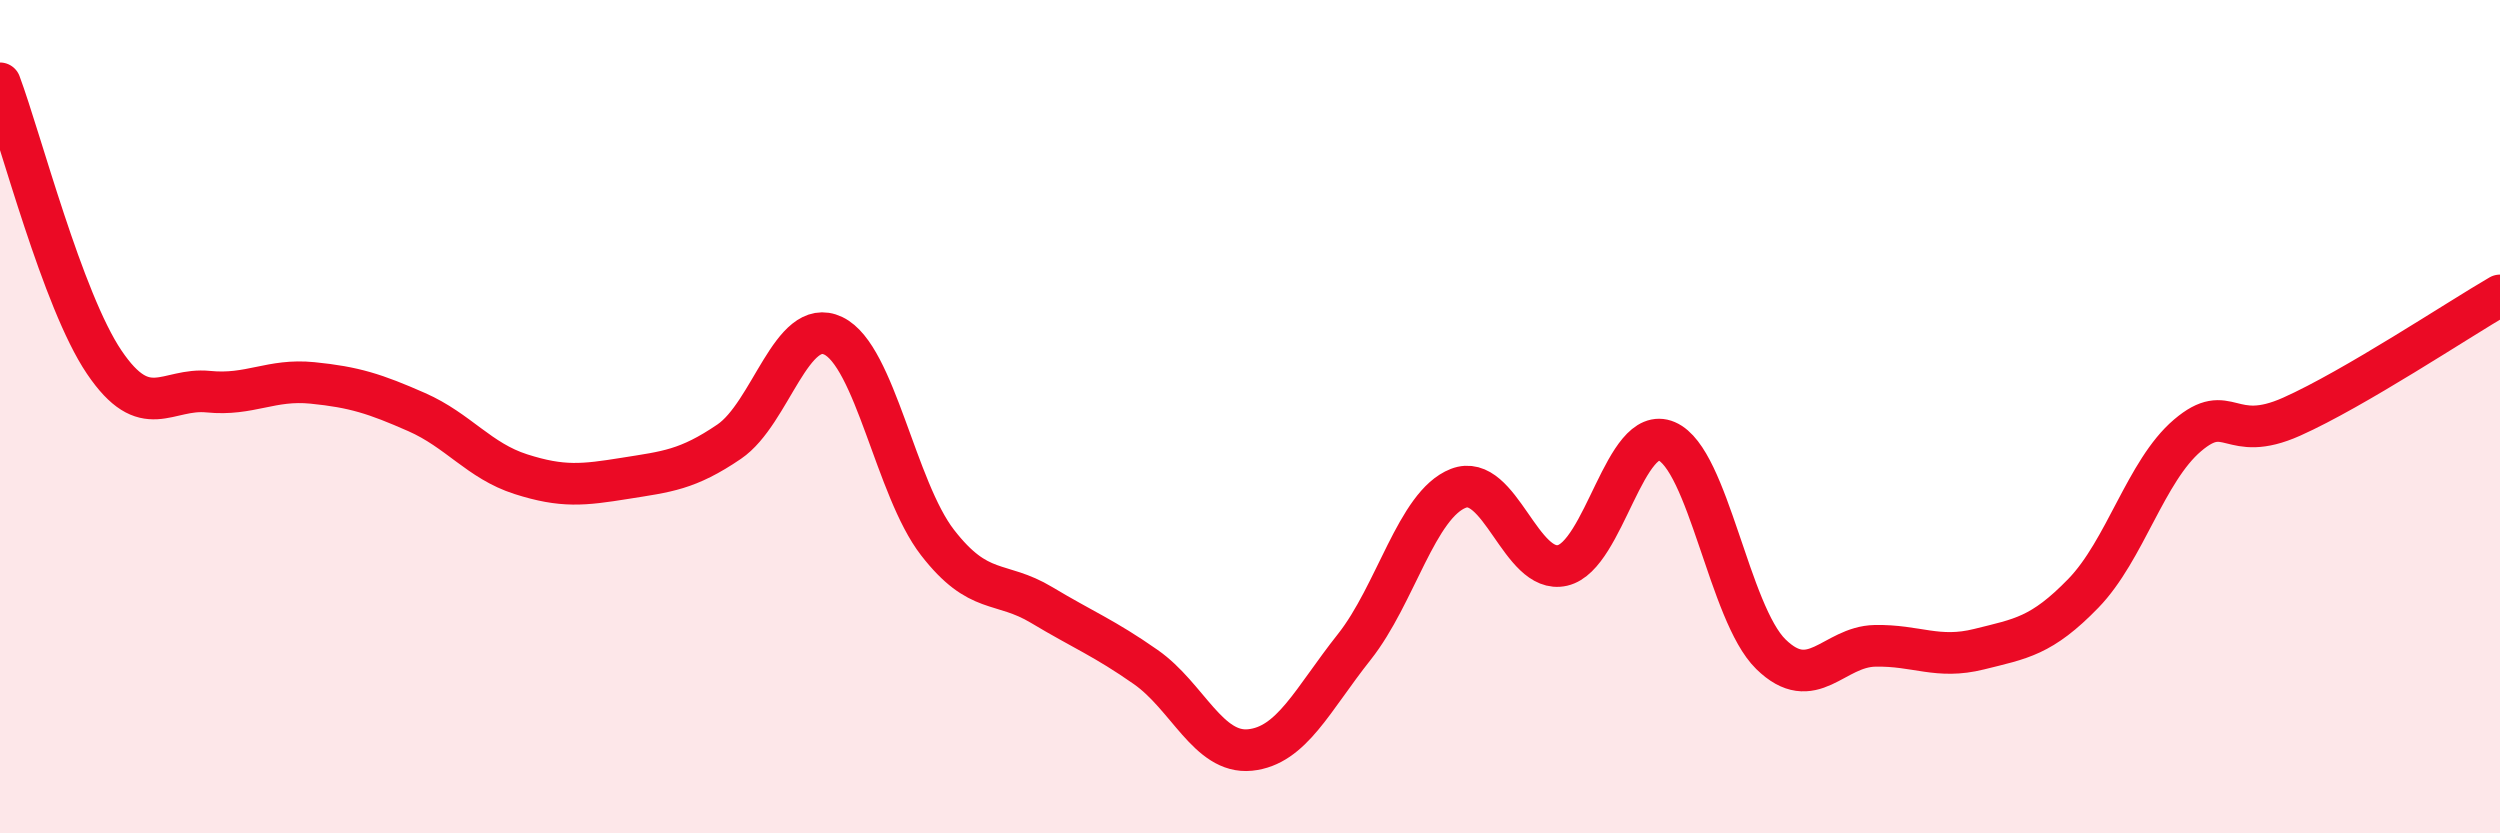 
    <svg width="60" height="20" viewBox="0 0 60 20" xmlns="http://www.w3.org/2000/svg">
      <path
        d="M 0,2 C 0.5,3.34 1.5,7.21 2.5,8.69 C 3.5,10.17 4,9.3 5,9.4 C 6,9.5 6.5,9.09 7.5,9.19 C 8.5,9.29 9,9.45 10,9.89 C 11,10.33 11.5,11.06 12.5,11.38 C 13.5,11.7 14,11.64 15,11.48 C 16,11.32 16.5,11.28 17.5,10.6 C 18.5,9.92 19,7.58 20,8.06 C 21,8.54 21.5,11.73 22.5,13.02 C 23.5,14.31 24,13.92 25,14.52 C 26,15.12 26.5,15.31 27.5,16.01 C 28.5,16.71 29,18.1 30,18 C 31,17.9 31.5,16.79 32.5,15.53 C 33.5,14.27 34,12.11 35,11.72 C 36,11.33 36.5,13.8 37.5,13.57 C 38.5,13.34 39,10.16 40,10.59 C 41,11.02 41.5,14.72 42.5,15.7 C 43.5,16.68 44,15.52 45,15.5 C 46,15.48 46.5,15.83 47.5,15.58 C 48.5,15.33 49,15.27 50,14.24 C 51,13.21 51.5,11.3 52.5,10.45 C 53.5,9.6 53.5,10.67 55,10 C 56.5,9.33 59,7.67 60,7.09L60 20L0 20Z"
        fill="#EB0A25"
        opacity="0.1"
        stroke-linecap="round"
        stroke-linejoin="round"
      />
      <path
        d="M 0,2 C 0.5,3.34 1.5,7.21 2.5,8.69 C 3.5,10.17 4,9.3 5,9.4 C 6,9.5 6.5,9.09 7.5,9.19 C 8.5,9.29 9,9.45 10,9.89 C 11,10.33 11.5,11.06 12.5,11.38 C 13.5,11.7 14,11.64 15,11.48 C 16,11.32 16.5,11.28 17.5,10.6 C 18.5,9.92 19,7.58 20,8.06 C 21,8.54 21.5,11.73 22.5,13.02 C 23.5,14.31 24,13.92 25,14.52 C 26,15.12 26.5,15.31 27.5,16.01 C 28.5,16.71 29,18.1 30,18 C 31,17.9 31.5,16.79 32.5,15.53 C 33.5,14.27 34,12.11 35,11.72 C 36,11.33 36.5,13.8 37.5,13.57 C 38.5,13.34 39,10.16 40,10.59 C 41,11.02 41.5,14.72 42.5,15.7 C 43.5,16.68 44,15.52 45,15.5 C 46,15.48 46.5,15.83 47.5,15.58 C 48.5,15.33 49,15.27 50,14.24 C 51,13.21 51.5,11.3 52.5,10.45 C 53.5,9.6 53.5,10.67 55,10 C 56.5,9.33 59,7.67 60,7.09"
        stroke="#EB0A25"
        stroke-width="1"
        fill="none"
        stroke-linecap="round"
        stroke-linejoin="round"
      />
    </svg>
  